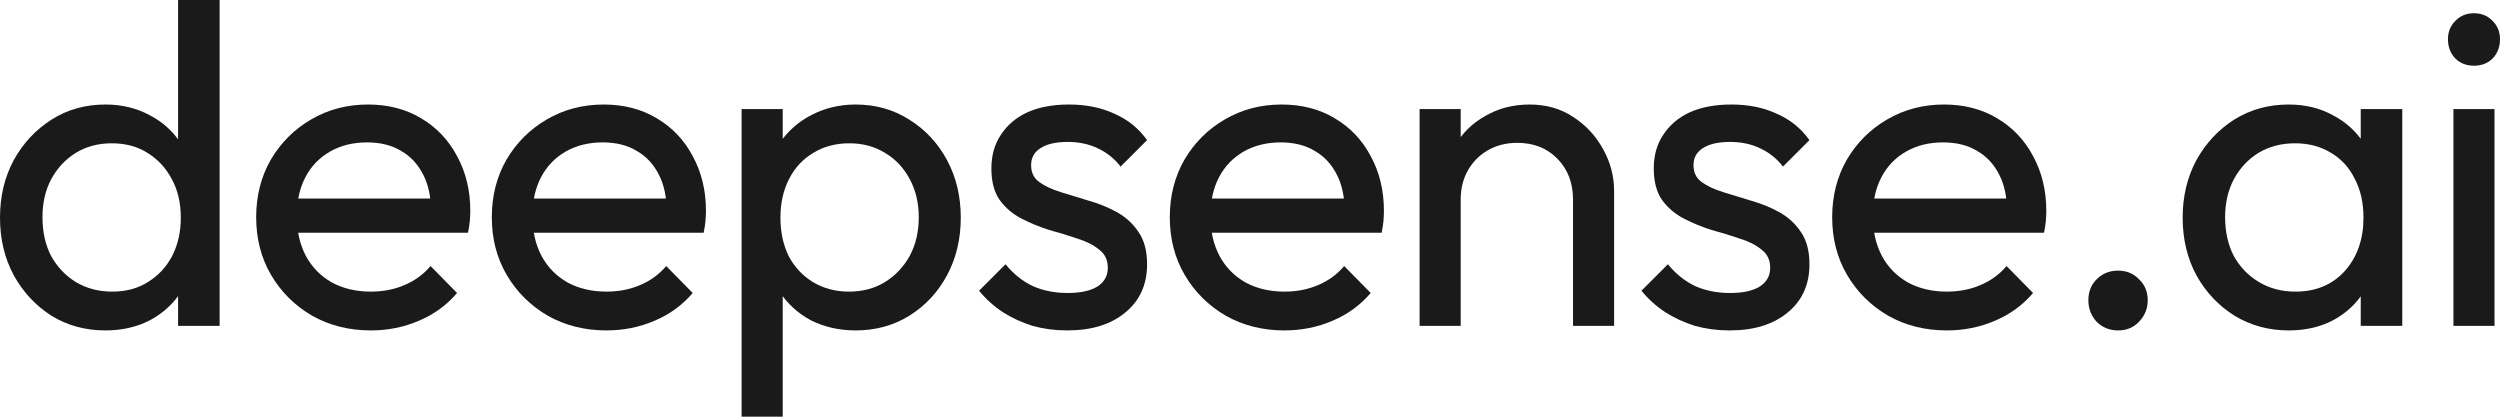 <svg xmlns:xlink="http://www.w3.org/1999/xlink" xmlns="http://www.w3.org/2000/svg" width="144" height="24" viewBox="0 0 144 24" fill="none"><path d="M6.075 19.032C4.918 19.032 3.883 18.751 2.972 18.191C2.06 17.612 1.332 16.832 0.789 15.851C0.263 14.87 0 13.766 0 12.539C0 11.312 0.263 10.208 0.789 9.227C1.332 8.245 2.06 7.465 2.972 6.887C3.883 6.309 4.918 6.02 6.075 6.02C7.004 6.02 7.846 6.221 8.6 6.624C9.354 7.01 9.959 7.553 10.414 8.254C10.888 8.938 11.151 9.735 11.203 10.646V14.405C11.151 15.299 10.896 16.096 10.441 16.797C9.985 17.498 9.38 18.05 8.626 18.453C7.872 18.839 7.022 19.032 6.075 19.032ZM6.47 16.797C7.259 16.797 7.942 16.613 8.521 16.245C9.117 15.877 9.582 15.378 9.915 14.747C10.248 14.099 10.414 13.363 10.414 12.539C10.414 11.68 10.239 10.935 9.888 10.305C9.555 9.674 9.091 9.174 8.495 8.806C7.916 8.438 7.232 8.254 6.443 8.254C5.654 8.254 4.962 8.438 4.366 8.806C3.77 9.174 3.296 9.682 2.945 10.331C2.612 10.962 2.446 11.689 2.446 12.513C2.446 13.354 2.612 14.099 2.945 14.747C3.296 15.378 3.77 15.877 4.366 16.245C4.979 16.613 5.681 16.797 6.47 16.797ZM12.65 18.769H10.257V15.404L10.704 12.355L10.257 9.332V0H12.65V18.769Z" fill="#1A1A1A"/><path d="M21.356 19.032C20.111 19.032 18.989 18.751 17.989 18.191C16.99 17.612 16.201 16.832 15.622 15.851C15.044 14.87 14.755 13.757 14.755 12.513C14.755 11.286 15.035 10.182 15.596 9.2C16.175 8.219 16.946 7.448 17.91 6.887C18.892 6.309 19.988 6.02 21.198 6.02C22.355 6.02 23.372 6.283 24.248 6.808C25.143 7.334 25.835 8.061 26.326 8.99C26.834 9.919 27.089 10.97 27.089 12.145C27.089 12.32 27.08 12.513 27.062 12.723C27.045 12.916 27.01 13.143 26.957 13.406H16.411V11.435H25.695L24.827 12.197C24.827 11.356 24.678 10.646 24.38 10.068C24.082 9.472 23.661 9.016 23.118 8.701C22.574 8.368 21.917 8.202 21.145 8.202C20.339 8.202 19.629 8.377 19.015 8.727C18.401 9.078 17.928 9.568 17.595 10.199C17.262 10.83 17.095 11.575 17.095 12.434C17.095 13.31 17.27 14.081 17.621 14.747C17.972 15.395 18.471 15.904 19.12 16.272C19.769 16.622 20.514 16.797 21.356 16.797C22.057 16.797 22.697 16.675 23.275 16.429C23.872 16.184 24.38 15.816 24.801 15.325L26.326 16.876C25.73 17.577 24.994 18.112 24.117 18.48C23.258 18.848 22.337 19.032 21.356 19.032Z" fill="#1A1A1A"/><path d="M34.929 19.032C33.684 19.032 32.562 18.751 31.563 18.191C30.564 17.612 29.775 16.832 29.196 15.851C28.618 14.87 28.328 13.757 28.328 12.513C28.328 11.286 28.609 10.182 29.17 9.2C29.748 8.219 30.52 7.448 31.484 6.887C32.466 6.309 33.562 6.02 34.772 6.02C35.929 6.02 36.946 6.283 37.822 6.808C38.716 7.334 39.409 8.061 39.9 8.99C40.408 9.919 40.663 10.97 40.663 12.145C40.663 12.32 40.654 12.513 40.636 12.723C40.619 12.916 40.584 13.143 40.531 13.406H29.985V11.435H39.269L38.401 12.197C38.401 11.356 38.252 10.646 37.954 10.068C37.656 9.472 37.235 9.016 36.691 8.701C36.148 8.368 35.49 8.202 34.719 8.202C33.912 8.202 33.202 8.377 32.589 8.727C31.975 9.078 31.502 9.568 31.169 10.199C30.835 10.83 30.669 11.575 30.669 12.434C30.669 13.31 30.844 14.081 31.195 14.747C31.546 15.395 32.045 15.904 32.694 16.272C33.343 16.622 34.088 16.797 34.929 16.797C35.631 16.797 36.271 16.675 36.849 16.429C37.445 16.184 37.954 15.816 38.374 15.325L39.9 16.876C39.304 17.577 38.567 18.112 37.691 18.48C36.832 18.848 35.911 19.032 34.929 19.032Z" fill="#1A1A1A"/><path d="M49.292 19.032C48.345 19.032 47.486 18.839 46.715 18.453C45.961 18.05 45.356 17.498 44.9 16.797C44.444 16.096 44.19 15.299 44.138 14.405V10.646C44.19 9.735 44.444 8.938 44.9 8.254C45.373 7.553 45.987 7.01 46.741 6.624C47.513 6.221 48.363 6.02 49.292 6.02C50.432 6.02 51.457 6.309 52.369 6.887C53.298 7.465 54.026 8.245 54.552 9.227C55.078 10.208 55.341 11.312 55.341 12.539C55.341 13.766 55.078 14.87 54.552 15.851C54.026 16.832 53.298 17.612 52.369 18.191C51.457 18.751 50.432 19.032 49.292 19.032ZM48.898 16.797C49.687 16.797 50.379 16.613 50.975 16.245C51.571 15.877 52.045 15.378 52.395 14.747C52.746 14.099 52.921 13.354 52.921 12.513C52.921 11.689 52.746 10.953 52.395 10.305C52.045 9.656 51.571 9.157 50.975 8.806C50.379 8.438 49.695 8.254 48.924 8.254C48.135 8.254 47.442 8.438 46.846 8.806C46.25 9.157 45.785 9.656 45.452 10.305C45.119 10.953 44.953 11.698 44.953 12.539C44.953 13.363 45.111 14.099 45.426 14.747C45.759 15.378 46.224 15.877 46.82 16.245C47.434 16.613 48.126 16.797 48.898 16.797ZM42.717 24V6.283H45.084V9.568L44.637 12.591L45.084 15.641V24H42.717Z" fill="#1A1A1A"/><path d="M61.469 19.032C60.768 19.032 60.102 18.944 59.471 18.769C58.857 18.576 58.287 18.313 57.761 17.98C57.235 17.63 56.779 17.218 56.394 16.745L57.919 15.22C58.375 15.781 58.901 16.201 59.497 16.482C60.093 16.745 60.759 16.876 61.496 16.876C62.232 16.876 62.802 16.754 63.205 16.508C63.608 16.245 63.81 15.886 63.81 15.43C63.81 14.975 63.643 14.624 63.31 14.379C62.995 14.116 62.583 13.906 62.074 13.748C61.566 13.573 61.022 13.406 60.444 13.249C59.883 13.073 59.348 12.854 58.839 12.591C58.331 12.329 57.91 11.969 57.577 11.514C57.261 11.058 57.104 10.454 57.104 9.7C57.104 8.946 57.288 8.298 57.656 7.755C58.024 7.194 58.533 6.765 59.181 6.467C59.847 6.169 60.645 6.02 61.575 6.02C62.556 6.02 63.424 6.195 64.178 6.545C64.95 6.878 65.581 7.387 66.072 8.07L64.546 9.595C64.196 9.139 63.757 8.789 63.231 8.543C62.723 8.298 62.144 8.175 61.496 8.175C60.812 8.175 60.286 8.298 59.918 8.543C59.567 8.771 59.392 9.095 59.392 9.516C59.392 9.936 59.55 10.261 59.865 10.489C60.181 10.716 60.593 10.909 61.101 11.067C61.627 11.225 62.171 11.391 62.732 11.566C63.293 11.724 63.828 11.943 64.336 12.223C64.844 12.504 65.256 12.881 65.572 13.354C65.905 13.827 66.072 14.449 66.072 15.22C66.072 16.394 65.651 17.323 64.809 18.007C63.985 18.69 62.872 19.032 61.469 19.032Z" fill="#1A1A1A"/><path d="M73.981 19.032C72.736 19.032 71.614 18.751 70.615 18.191C69.616 17.612 68.827 16.832 68.248 15.851C67.669 14.87 67.38 13.757 67.38 12.513C67.38 11.286 67.661 10.182 68.222 9.2C68.8 8.219 69.572 7.448 70.536 6.887C71.518 6.309 72.614 6.02 73.823 6.02C74.981 6.02 75.998 6.283 76.874 6.808C77.768 7.334 78.461 8.061 78.952 8.99C79.46 9.919 79.714 10.97 79.714 12.145C79.714 12.32 79.706 12.513 79.688 12.723C79.671 12.916 79.635 13.143 79.583 13.406H69.037V11.435H78.321L77.453 12.197C77.453 11.356 77.304 10.646 77.006 10.068C76.708 9.472 76.287 9.016 75.743 8.701C75.2 8.368 74.542 8.202 73.771 8.202C72.964 8.202 72.254 8.377 71.641 8.727C71.027 9.078 70.554 9.568 70.221 10.199C69.887 10.83 69.721 11.575 69.721 12.434C69.721 13.31 69.896 14.081 70.247 14.747C70.597 15.395 71.097 15.904 71.746 16.272C72.394 16.622 73.14 16.797 73.981 16.797C74.683 16.797 75.323 16.675 75.901 16.429C76.497 16.184 77.006 15.816 77.426 15.325L78.952 16.876C78.356 17.577 77.619 18.112 76.743 18.48C75.883 18.848 74.963 19.032 73.981 19.032Z" fill="#1A1A1A"/><path d="M90.606 18.769V11.487C90.606 10.541 90.308 9.761 89.712 9.148C89.115 8.534 88.344 8.228 87.397 8.228C86.766 8.228 86.205 8.368 85.714 8.648C85.223 8.929 84.838 9.314 84.557 9.805C84.276 10.296 84.136 10.857 84.136 11.487L83.163 10.935C83.163 9.989 83.374 9.148 83.794 8.412C84.215 7.676 84.802 7.097 85.556 6.677C86.31 6.239 87.16 6.02 88.107 6.02C89.054 6.02 89.887 6.256 90.606 6.729C91.342 7.203 91.921 7.825 92.341 8.596C92.762 9.349 92.973 10.155 92.973 11.014V18.769H90.606ZM81.769 18.769V6.283H84.136V18.769H81.769Z" fill="#1A1A1A"/><path d="M99.622 19.032C98.921 19.032 98.255 18.944 97.624 18.769C97.01 18.576 96.44 18.313 95.914 17.98C95.388 17.63 94.932 17.218 94.547 16.745L96.072 15.22C96.528 15.781 97.054 16.201 97.65 16.482C98.246 16.745 98.912 16.876 99.649 16.876C100.385 16.876 100.955 16.754 101.358 16.508C101.761 16.245 101.963 15.886 101.963 15.43C101.963 14.975 101.796 14.624 101.463 14.379C101.148 14.116 100.736 13.906 100.227 13.748C99.719 13.573 99.175 13.406 98.597 13.249C98.036 13.073 97.501 12.854 96.992 12.591C96.484 12.329 96.063 11.969 95.73 11.514C95.415 11.058 95.257 10.454 95.257 9.7C95.257 8.946 95.441 8.298 95.809 7.755C96.177 7.194 96.686 6.765 97.334 6.467C98.001 6.169 98.798 6.02 99.728 6.02C100.709 6.02 101.577 6.195 102.331 6.545C103.103 6.878 103.734 7.387 104.225 8.07L102.699 9.595C102.349 9.139 101.91 8.789 101.384 8.543C100.876 8.298 100.297 8.175 99.649 8.175C98.965 8.175 98.439 8.298 98.071 8.543C97.72 8.771 97.545 9.095 97.545 9.516C97.545 9.936 97.703 10.261 98.018 10.489C98.334 10.716 98.746 10.909 99.254 11.067C99.78 11.225 100.324 11.391 100.885 11.566C101.446 11.724 101.98 11.943 102.489 12.223C102.997 12.504 103.409 12.881 103.725 13.354C104.058 13.827 104.225 14.449 104.225 15.22C104.225 16.394 103.804 17.323 102.962 18.007C102.138 18.69 101.025 19.032 99.622 19.032Z" fill="#1A1A1A"/><path d="M112.134 19.032C110.889 19.032 109.767 18.751 108.768 18.191C107.769 17.612 106.98 16.832 106.401 15.851C105.823 14.87 105.533 13.757 105.533 12.513C105.533 11.286 105.814 10.182 106.375 9.2C106.953 8.219 107.725 7.448 108.689 6.887C109.671 6.309 110.767 6.02 111.976 6.02C113.134 6.02 114.151 6.283 115.027 6.808C115.921 7.334 116.614 8.061 117.105 8.99C117.613 9.919 117.867 10.97 117.867 12.145C117.867 12.32 117.859 12.513 117.841 12.723C117.824 12.916 117.789 13.143 117.736 13.406H107.19V11.435H116.474L115.606 12.197C115.606 11.356 115.457 10.646 115.159 10.068C114.861 9.472 114.44 9.016 113.896 8.701C113.353 8.368 112.695 8.202 111.924 8.202C111.117 8.202 110.407 8.377 109.794 8.727C109.18 9.078 108.707 9.568 108.374 10.199C108.04 10.83 107.874 11.575 107.874 12.434C107.874 13.31 108.049 14.081 108.4 14.747C108.75 15.395 109.25 15.904 109.899 16.272C110.548 16.622 111.293 16.797 112.134 16.797C112.836 16.797 113.476 16.675 114.054 16.429C114.65 16.184 115.159 15.816 115.579 15.325L117.105 16.876C116.509 17.577 115.772 18.112 114.896 18.48C114.037 18.848 113.116 19.032 112.134 19.032Z" fill="#1A1A1A"/><path d="M122 19.032C121.509 19.032 121.097 18.865 120.764 18.532C120.448 18.182 120.29 17.77 120.29 17.297C120.29 16.806 120.448 16.403 120.764 16.088C121.097 15.755 121.509 15.588 122 15.588C122.491 15.588 122.894 15.755 123.21 16.088C123.543 16.403 123.709 16.806 123.709 17.297C123.709 17.77 123.543 18.182 123.21 18.532C122.894 18.865 122.491 19.032 122 19.032Z" fill="#1A1A1A"/><path d="M131.823 19.032C130.683 19.032 129.649 18.751 128.719 18.191C127.79 17.612 127.054 16.832 126.51 15.851C125.984 14.87 125.721 13.766 125.721 12.539C125.721 11.312 125.984 10.208 126.51 9.227C127.054 8.245 127.781 7.465 128.693 6.887C129.622 6.309 130.666 6.02 131.823 6.02C132.77 6.02 133.611 6.221 134.347 6.624C135.101 7.01 135.706 7.553 136.162 8.254C136.618 8.938 136.872 9.735 136.925 10.646V14.405C136.872 15.299 136.618 16.096 136.162 16.797C135.724 17.498 135.128 18.05 134.374 18.453C133.637 18.839 132.787 19.032 131.823 19.032ZM132.217 16.797C133.392 16.797 134.339 16.403 135.058 15.614C135.776 14.808 136.136 13.783 136.136 12.539C136.136 11.68 135.969 10.935 135.636 10.305C135.321 9.656 134.865 9.157 134.269 8.806C133.672 8.438 132.98 8.254 132.191 8.254C131.402 8.254 130.701 8.438 130.087 8.806C129.491 9.174 129.018 9.682 128.667 10.331C128.334 10.962 128.167 11.689 128.167 12.513C128.167 13.354 128.334 14.099 128.667 14.747C129.018 15.378 129.5 15.877 130.113 16.245C130.727 16.613 131.428 16.797 132.217 16.797ZM135.978 18.769V15.404L136.425 12.355L135.978 9.332V6.283H138.371V18.769H135.978Z" fill="#1A1A1A"/><path d="M141.318 18.769V6.283H143.684V18.769H141.318ZM142.501 3.785C142.063 3.785 141.703 3.645 141.423 3.365C141.142 3.067 141.002 2.699 141.002 2.261C141.002 1.84 141.142 1.49 141.423 1.209C141.703 0.911 142.063 0.762 142.501 0.762C142.939 0.762 143.299 0.911 143.579 1.209C143.86 1.49 144 1.84 144 2.261C144 2.699 143.86 3.067 143.579 3.365C143.299 3.645 142.939 3.785 142.501 3.785Z" fill="#1A1A1A"/></svg>